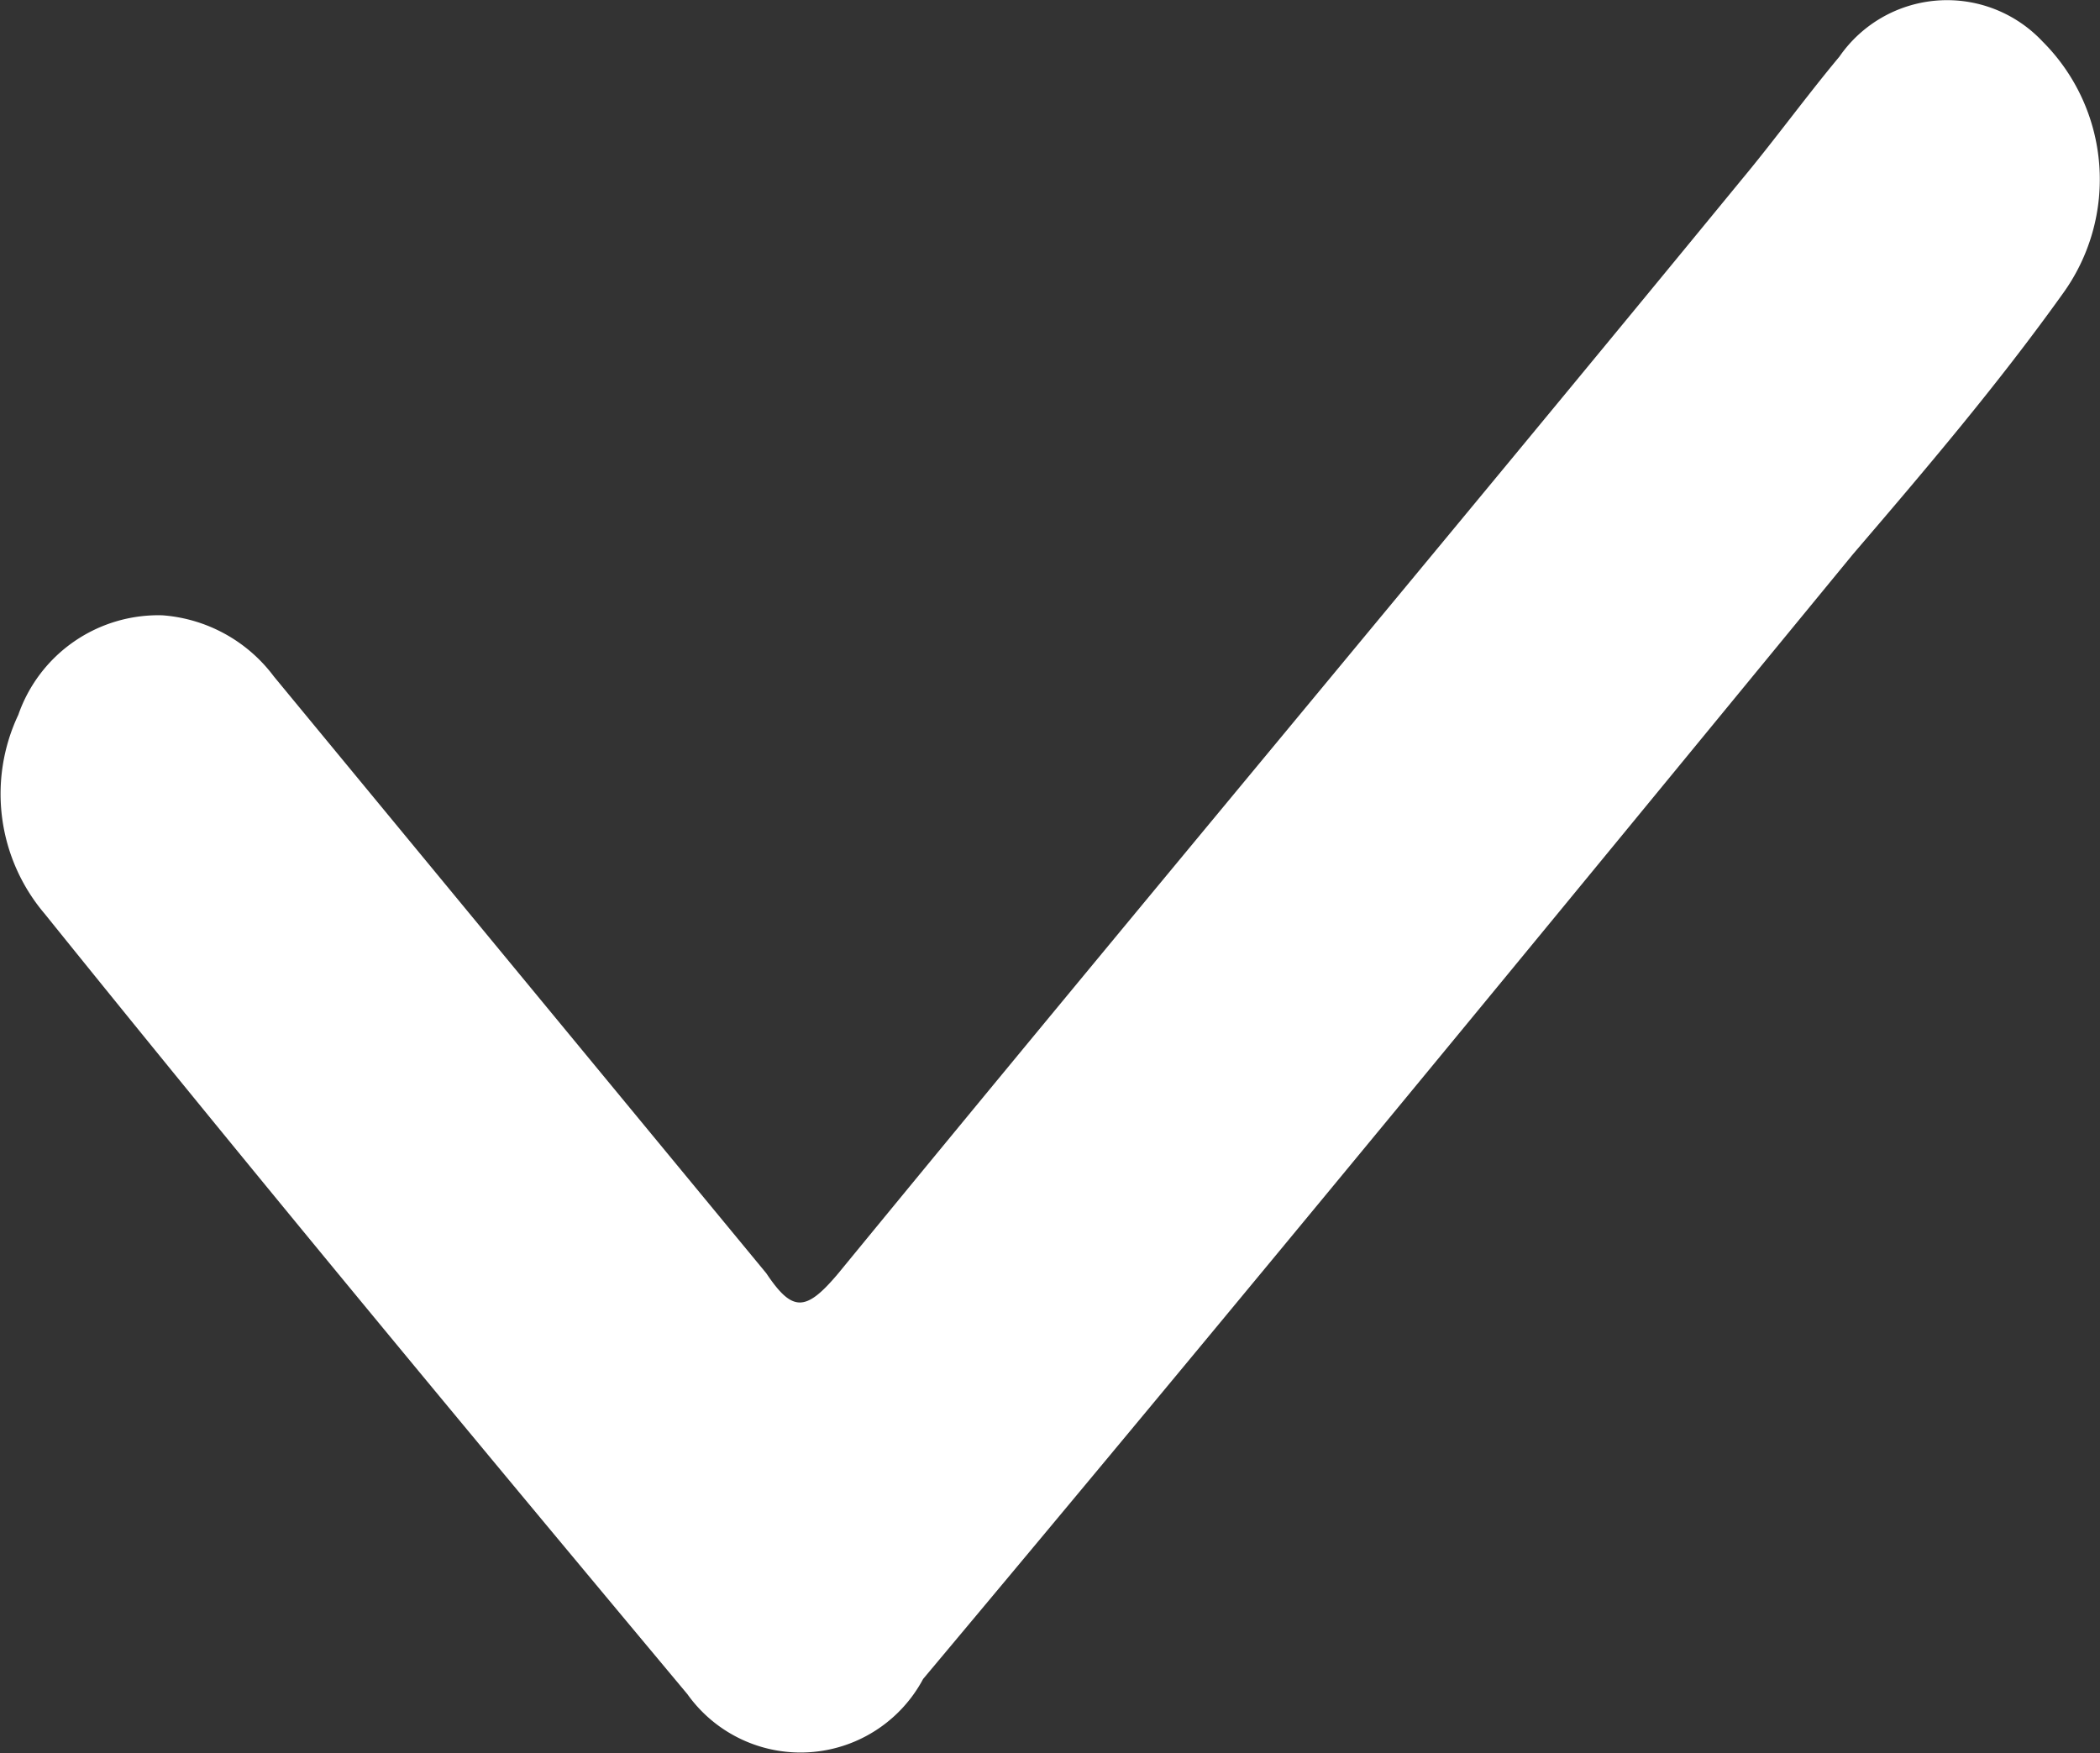 <svg xmlns="http://www.w3.org/2000/svg" width="10.781" height="9" viewBox="0 0 10.781 9">
  <rect x="0" y="0" width="10.781" height="9" fill="#333333" stroke="none"/>
  <defs>
    <style>
      .cls-1 {
        fill: #fff;
        fill-rule: evenodd;
      }
    </style>
  </defs>
  <path id="形状_47_拷贝" data-name="形状 47 拷贝" class="cls-1" d="M198.08,685.713a0.672,0.672,0,0,0-1.043.078c-0.167.2-.336,0.432-0.5,0.629-1.546,1.885-3.093,3.732-4.639,5.617-0.168.2-.236,0.2-0.37,0L189,688.973a0.787,0.787,0,0,0-.572-0.314,0.761,0.761,0,0,0-.74.511,0.95,0.95,0,0,0,.135,1.021c1.076,1.336,2.185,2.672,3.3,4.007a0.713,0.713,0,0,0,1.21-.078c1.614-1.925,3.194-3.851,4.774-5.775,0.37-.432.739-0.865,1.076-1.336A1,1,0,0,0,198.08,685.713Z" transform="translate(-187.594 -685.5)"/>
</svg>
